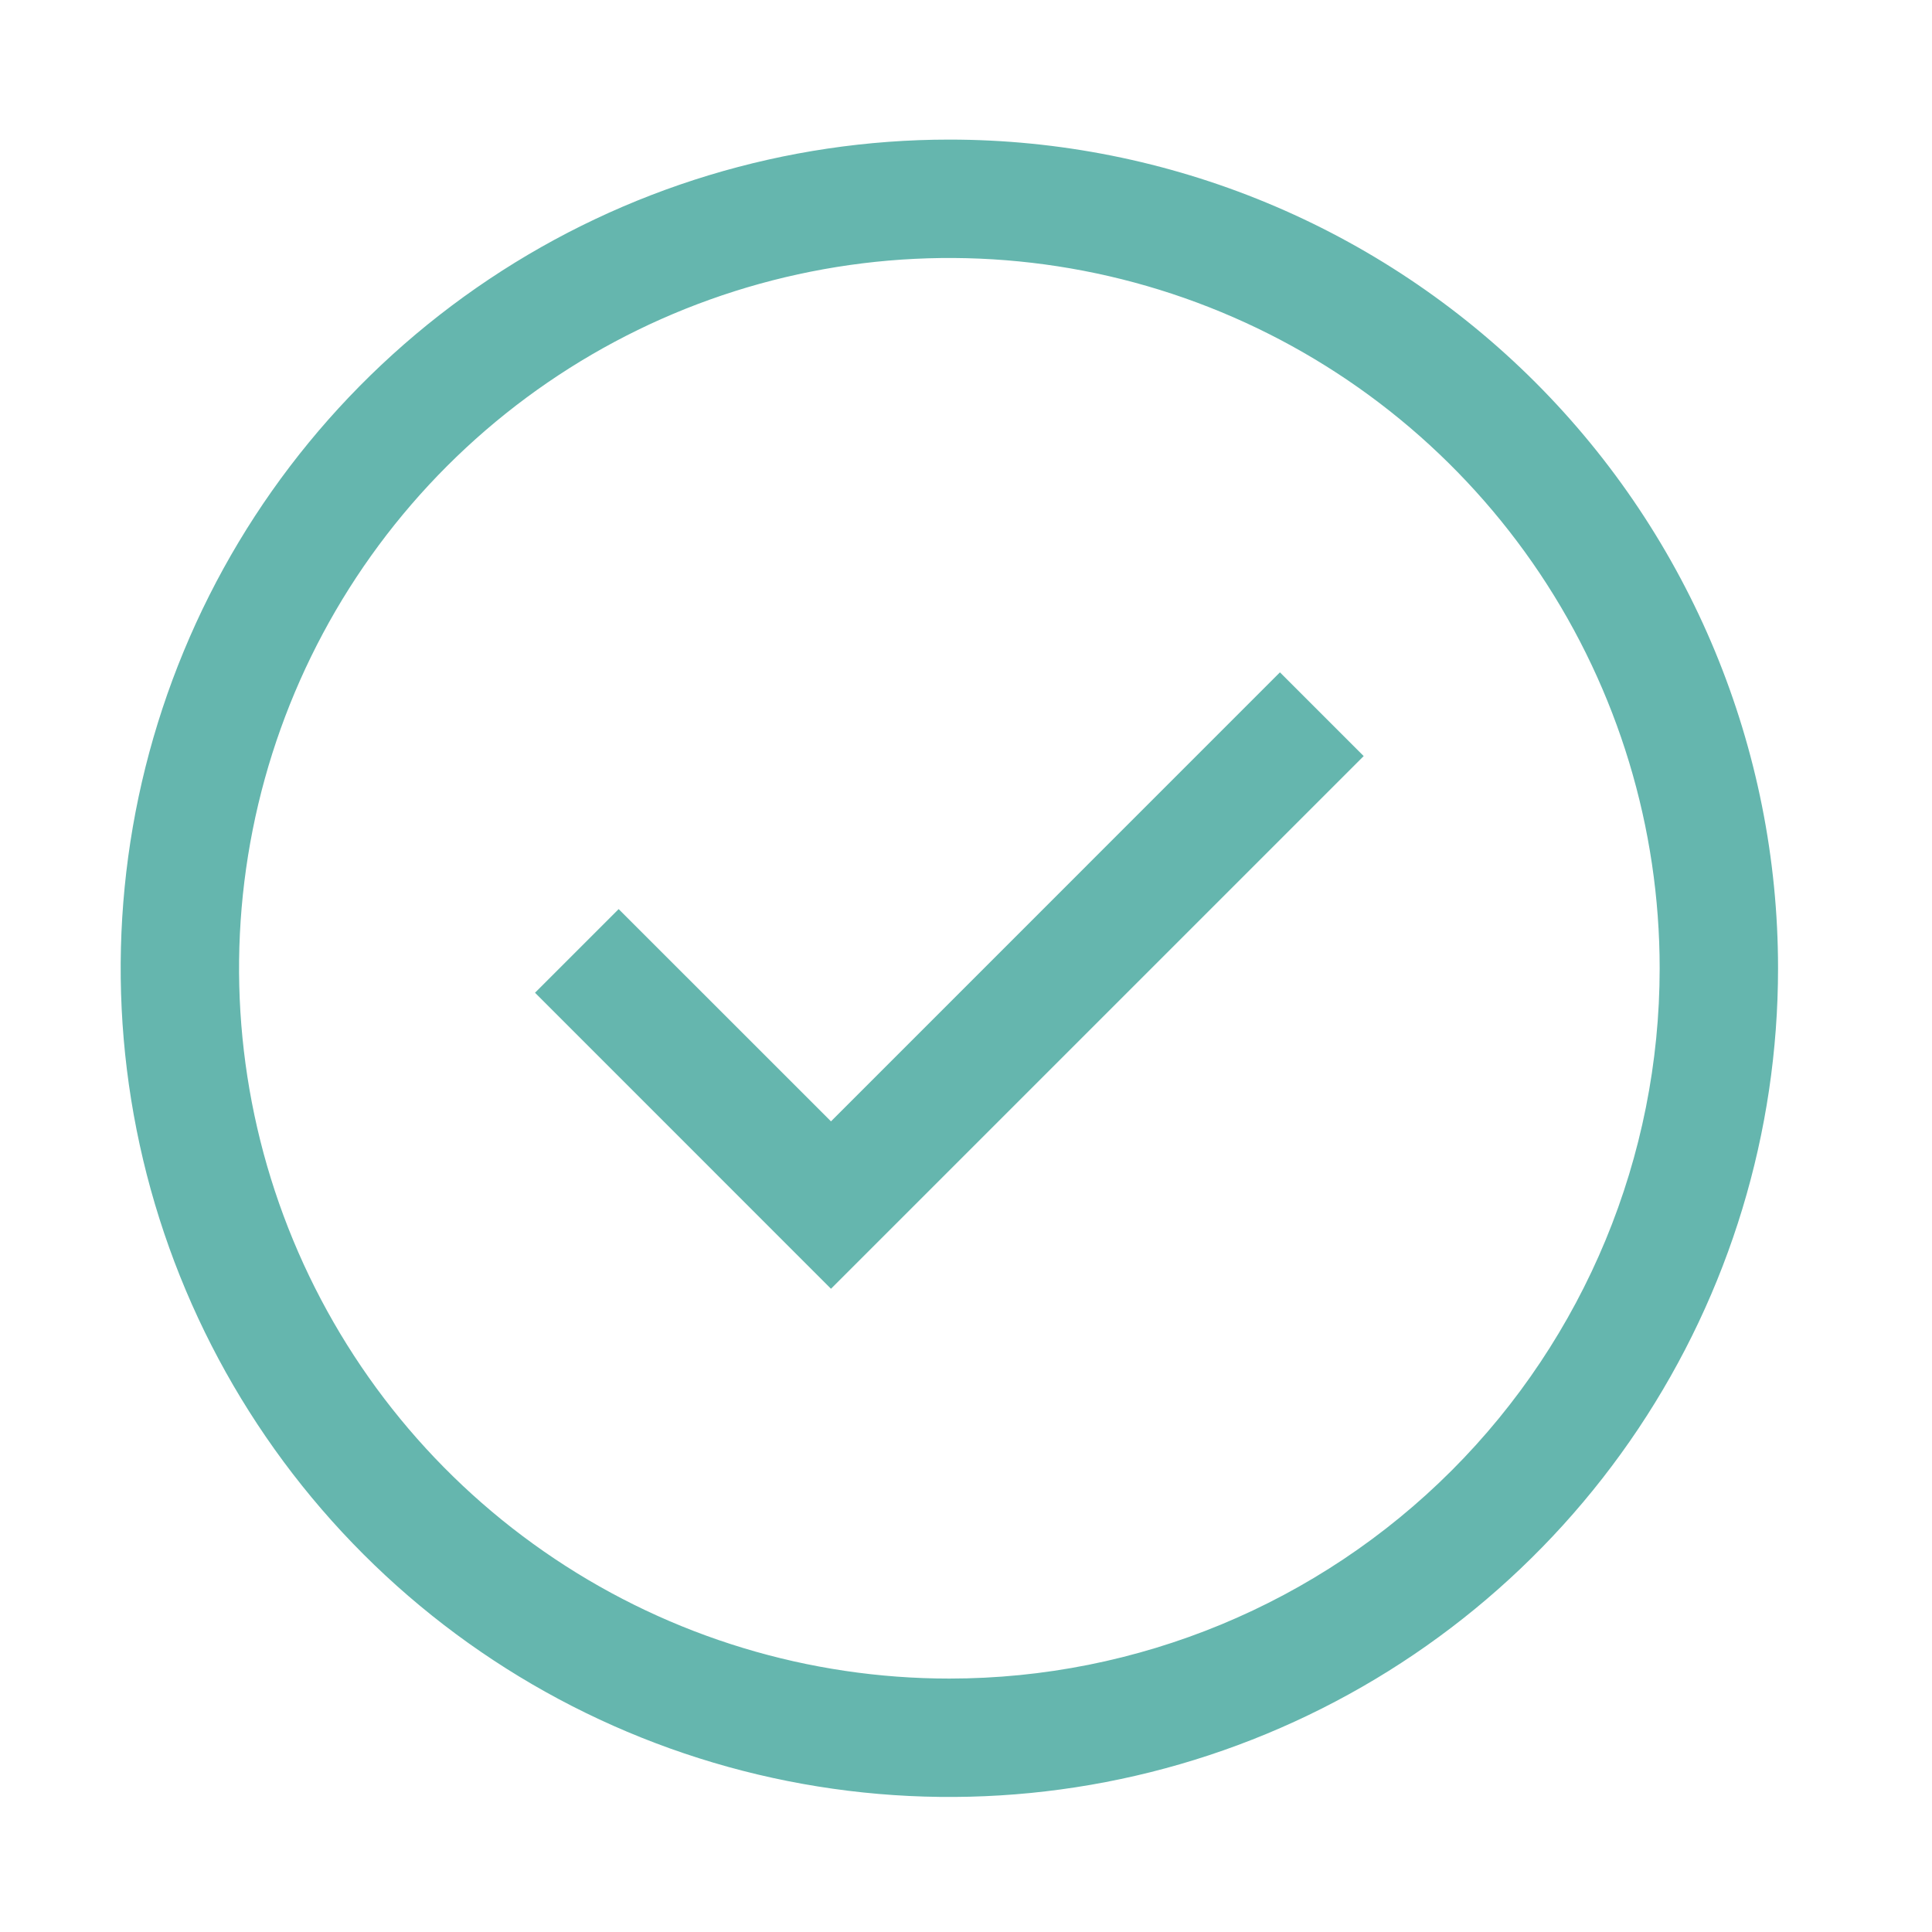 <?xml version="1.0" encoding="UTF-8"?>
<svg xmlns="http://www.w3.org/2000/svg" width="51" height="51" viewBox="0 0 51 51" fill="none">
  <g id="carbon:checkmark-outline">
    <path id="Vector" d="M21.936 34.02L14.123 26.206L16.331 23.998L21.936 29.601L33.787 17.748L35.998 19.959L21.936 34.02Z" fill="#65B6AE"></path>
    <path id="Vector_2" d="M25.061 3.685C20.734 3.685 16.505 4.968 12.908 7.372C9.31 9.776 6.506 13.192 4.851 17.189C3.195 21.186 2.762 25.585 3.606 29.828C4.45 34.071 6.533 37.969 9.593 41.028C12.652 44.087 16.55 46.171 20.793 47.015C25.036 47.859 29.435 47.426 33.432 45.77C37.429 44.114 40.845 41.311 43.249 37.713C45.653 34.116 46.936 29.887 46.936 25.56C46.936 19.759 44.631 14.195 40.529 10.092C36.426 5.99 30.862 3.685 25.061 3.685ZM25.061 44.31C21.352 44.31 17.727 43.211 14.644 41.15C11.56 39.09 9.157 36.162 7.738 32.736C6.319 29.309 5.947 25.54 6.671 21.902C7.394 18.265 9.18 14.924 11.802 12.302C14.425 9.68 17.765 7.894 21.403 7.171C25.04 6.447 28.81 6.818 32.236 8.238C35.662 9.657 38.59 12.06 40.651 15.143C42.711 18.227 43.811 21.852 43.811 25.56C43.811 30.533 41.835 35.302 38.319 38.819C34.803 42.335 30.033 44.31 25.061 44.31Z" fill="#65B6AE"></path>
  </g>
</svg>
